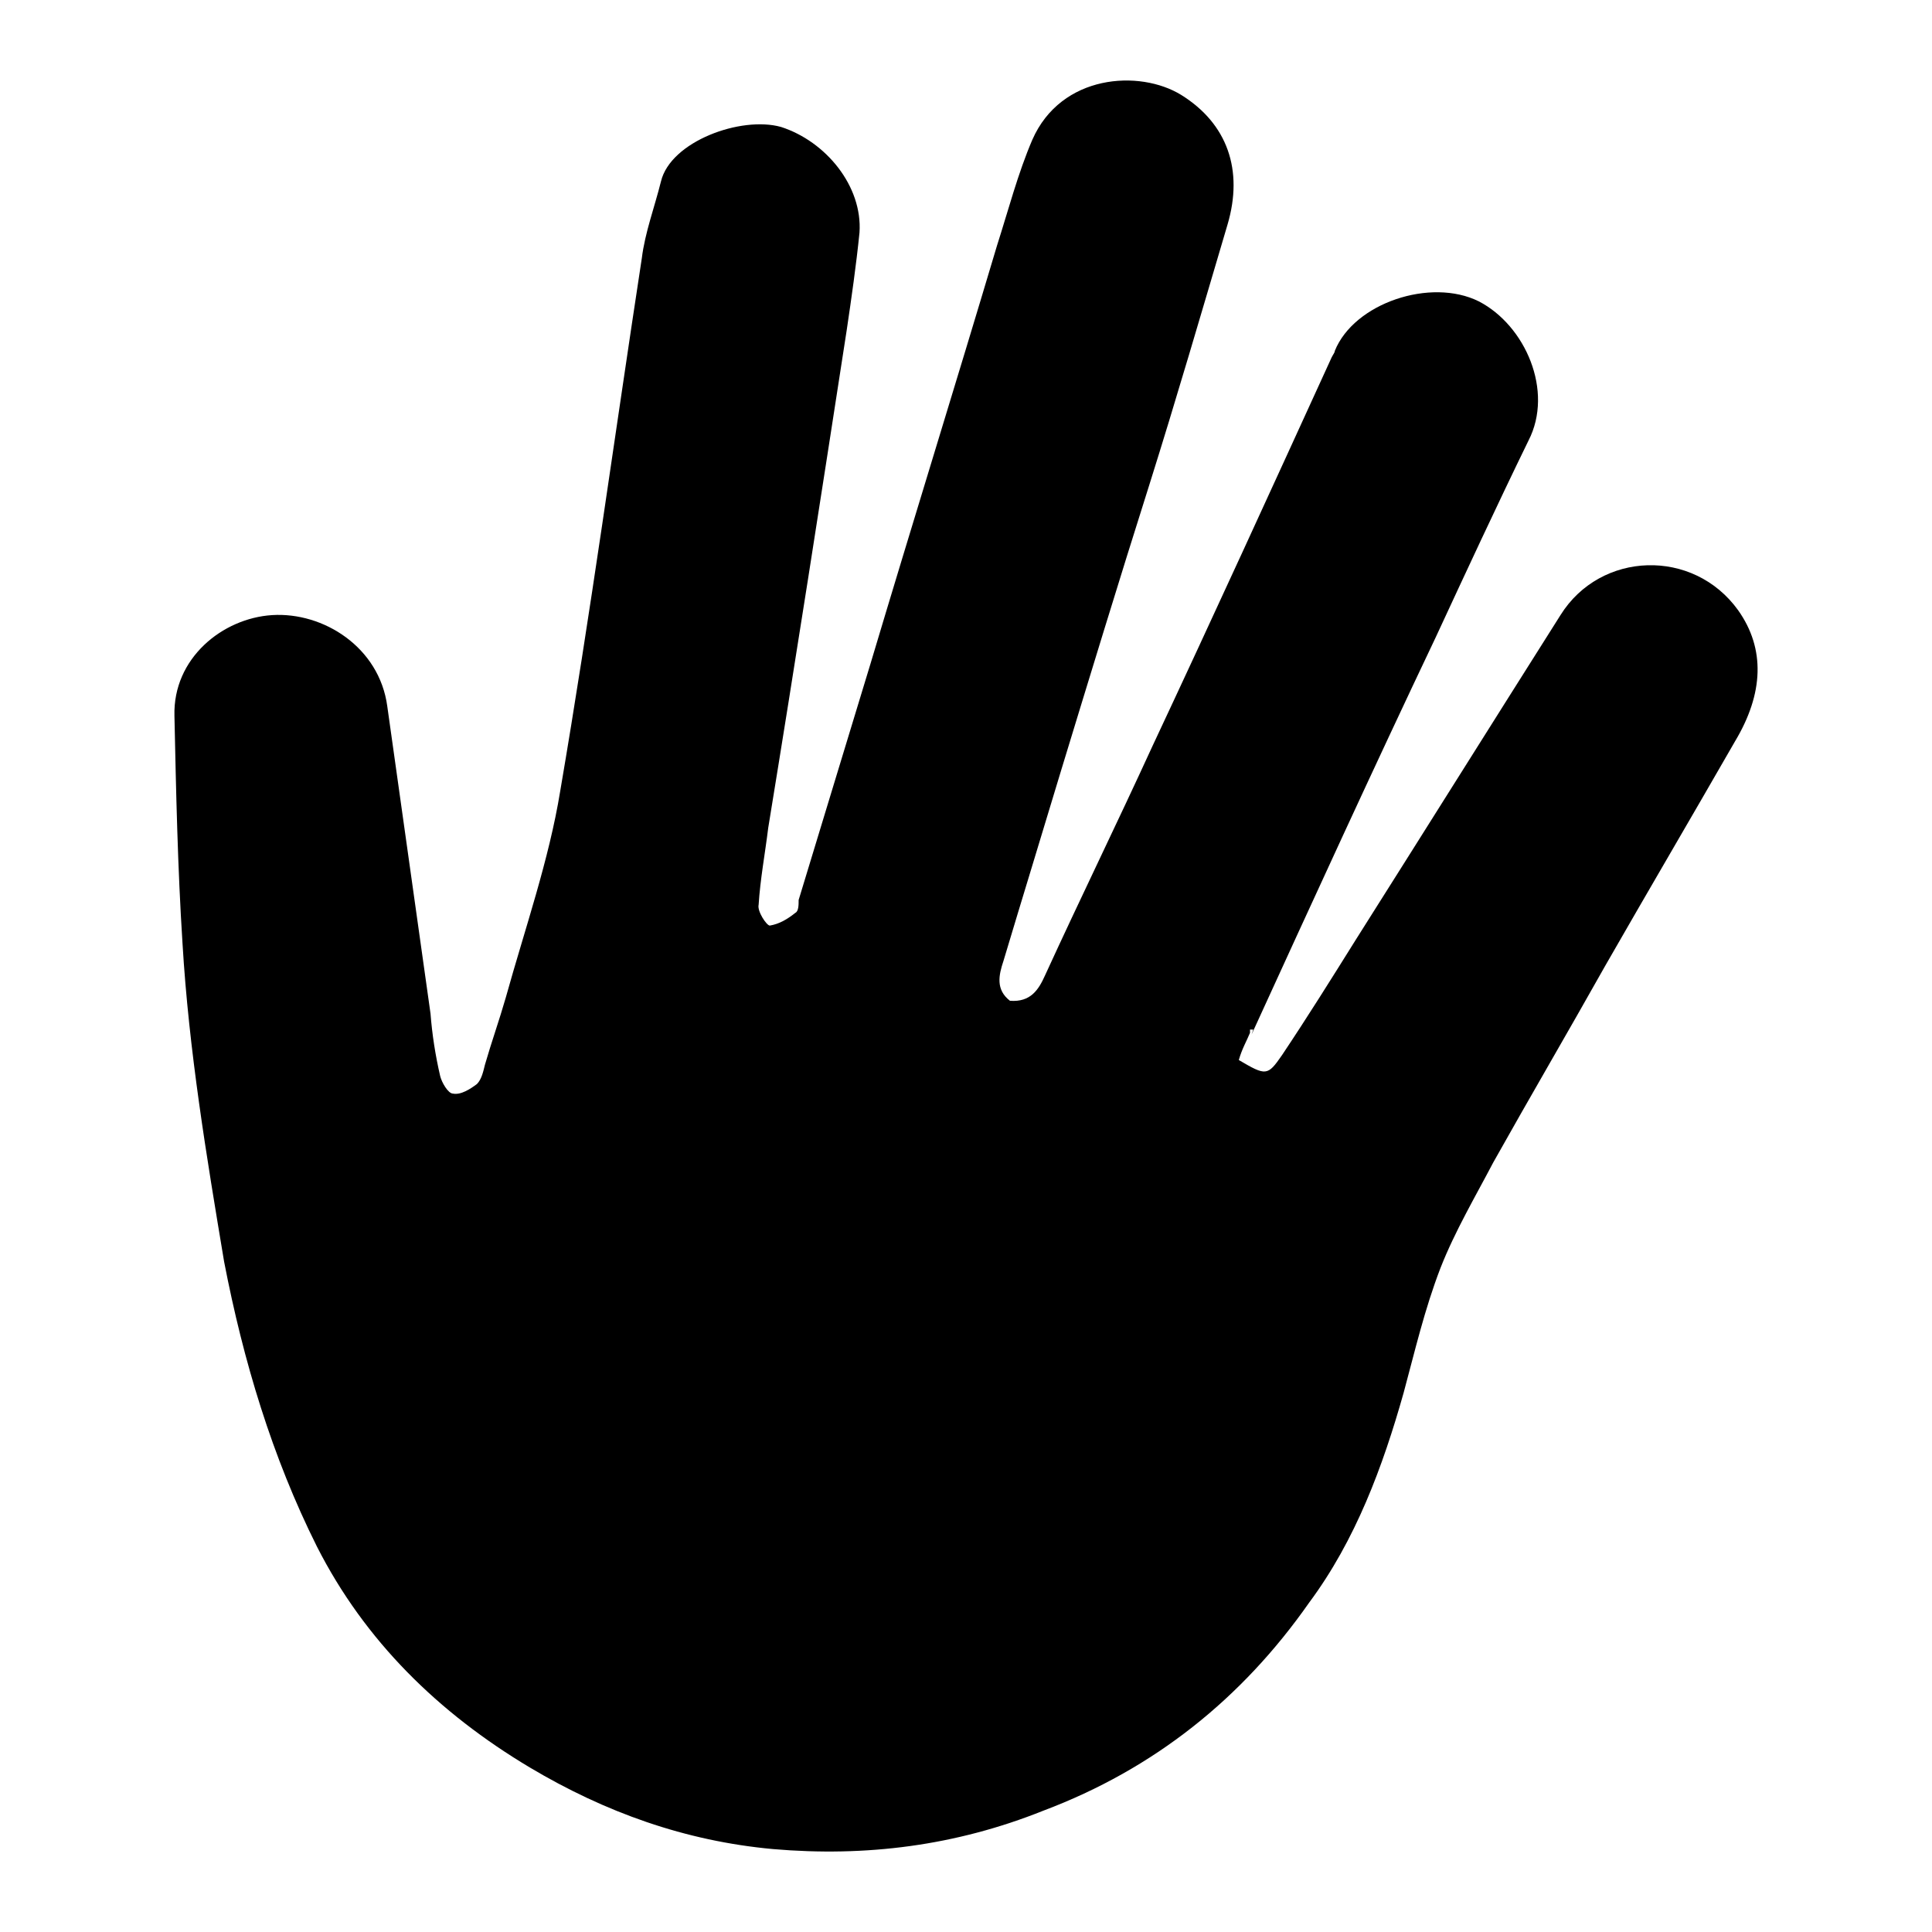 <svg width="24" height="24" viewBox="0 0 24 24" fill="none" xmlns="http://www.w3.org/2000/svg">
<path d="M15.548 12.85C16.303 11.2 17.059 9.549 17.834 7.919C18.212 7.104 18.59 6.289 18.987 5.474C19.305 4.857 18.947 4.042 18.371 3.744C17.774 3.446 16.82 3.764 16.581 4.36C16.581 4.38 16.562 4.4 16.542 4.44C15.806 6.05 15.07 7.661 14.315 9.271C13.878 10.225 13.42 11.16 12.983 12.114C12.903 12.293 12.804 12.452 12.546 12.432C12.367 12.293 12.406 12.114 12.466 11.935C12.704 11.14 12.943 10.364 13.182 9.569C13.54 8.396 13.897 7.223 14.275 6.03C14.613 4.957 14.931 3.863 15.249 2.789C15.448 2.114 15.249 1.537 14.673 1.179C14.156 0.861 13.182 0.921 12.824 1.736C12.645 2.153 12.526 2.611 12.386 3.048C11.87 4.778 11.333 6.507 10.816 8.237C10.518 9.211 10.219 10.205 9.921 11.18C9.921 11.239 9.921 11.319 9.881 11.339C9.782 11.418 9.682 11.478 9.563 11.498C9.523 11.498 9.404 11.319 9.424 11.239C9.444 10.921 9.504 10.603 9.543 10.285C9.881 8.217 10.199 6.169 10.518 4.102C10.577 3.704 10.637 3.287 10.677 2.889C10.716 2.312 10.259 1.756 9.702 1.577C9.205 1.438 8.331 1.756 8.211 2.253C8.132 2.571 8.012 2.889 7.973 3.207C7.635 5.414 7.336 7.621 6.959 9.828C6.82 10.682 6.521 11.537 6.283 12.392C6.203 12.671 6.104 12.949 6.024 13.227C6.004 13.307 5.984 13.406 5.925 13.466C5.845 13.526 5.726 13.605 5.627 13.585C5.567 13.585 5.487 13.446 5.468 13.367C5.408 13.108 5.368 12.85 5.348 12.591C5.169 11.319 4.99 10.046 4.811 8.774C4.712 8.038 4.016 7.601 3.38 7.641C2.764 7.68 2.147 8.177 2.167 8.893C2.187 9.828 2.207 10.782 2.267 11.716C2.346 13.049 2.565 14.361 2.784 15.673C3.022 16.905 3.38 18.098 3.937 19.212C4.533 20.385 5.448 21.279 6.581 21.956C7.515 22.512 8.509 22.87 9.603 22.97C10.756 23.069 11.87 22.93 12.963 22.492C14.335 21.975 15.428 21.101 16.263 19.908C16.84 19.132 17.178 18.218 17.436 17.303C17.576 16.786 17.695 16.269 17.894 15.752C18.073 15.295 18.331 14.858 18.55 14.44C19.007 13.625 19.484 12.81 19.942 11.995C20.478 11.06 21.015 10.146 21.552 9.211C21.91 8.615 21.93 8.058 21.592 7.581C21.035 6.806 19.882 6.845 19.385 7.641C18.53 8.993 17.695 10.325 16.84 11.677C16.542 12.154 16.244 12.631 15.925 13.108C15.746 13.367 15.727 13.367 15.389 13.168C15.428 13.029 15.488 12.929 15.528 12.83V12.79H15.568L15.548 12.85Z" fill="black"/>
</svg>
